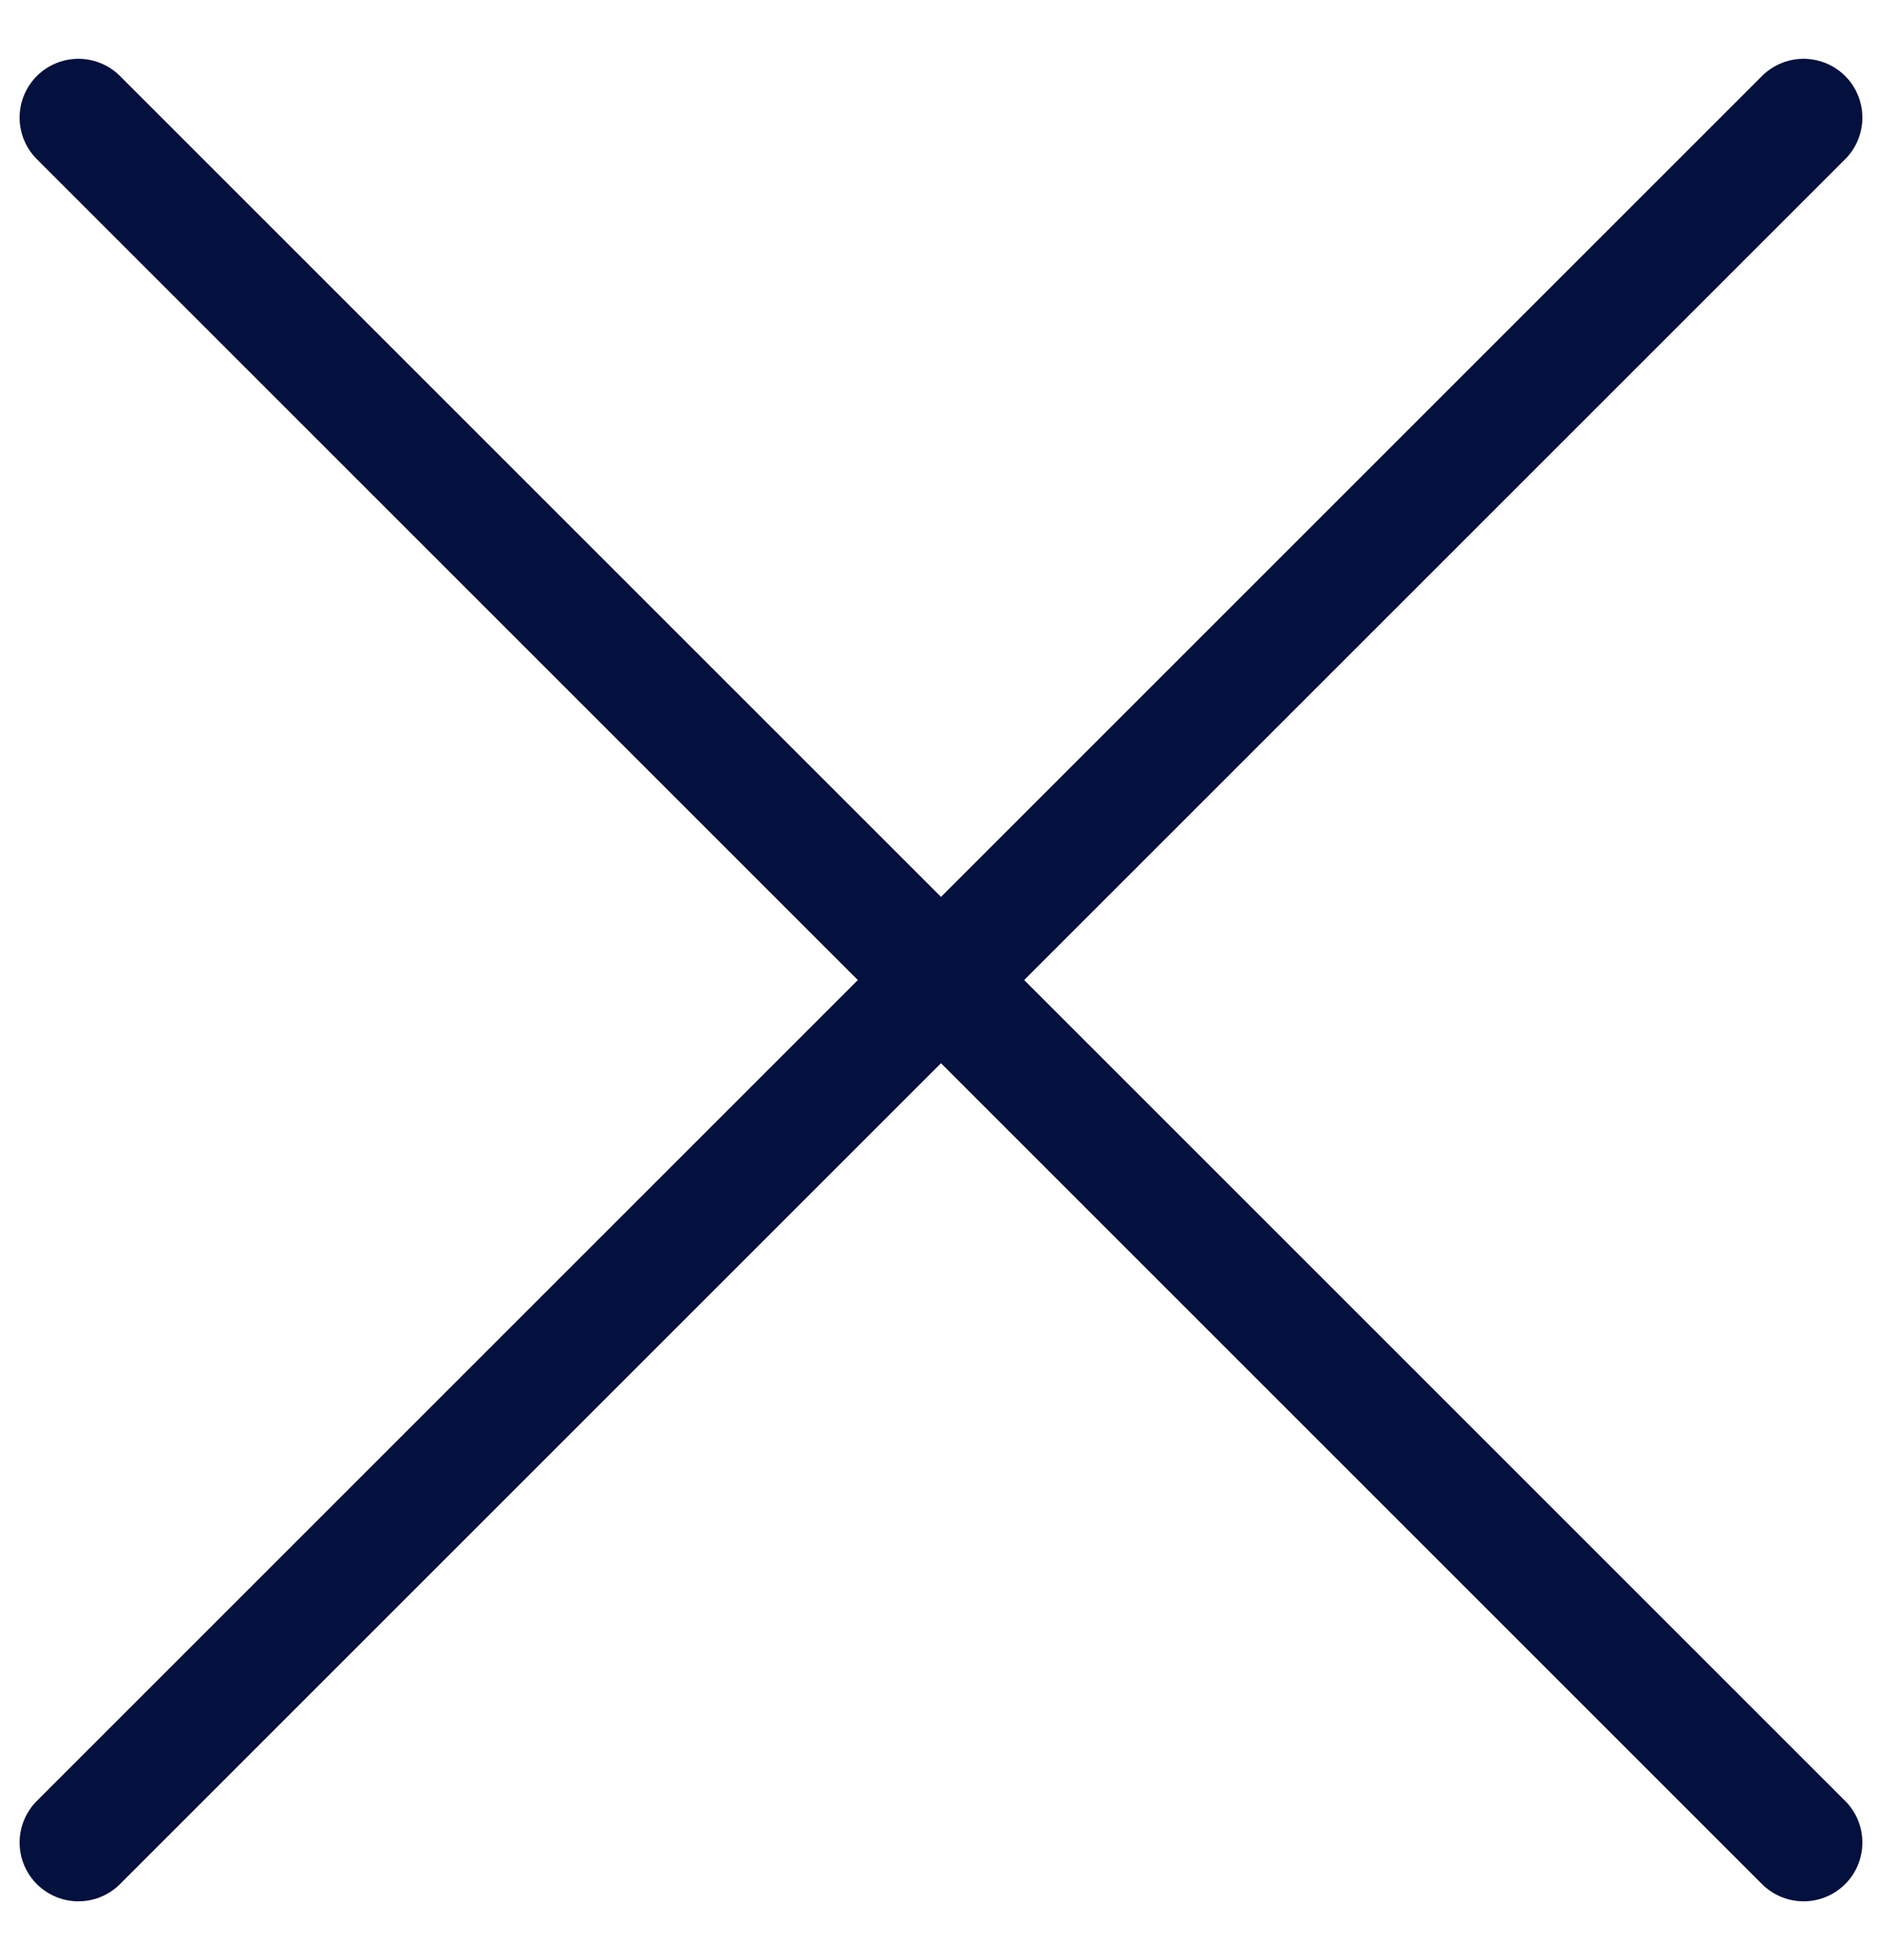 <svg width="24" height="25" viewBox="0 0 24 25" fill="none" xmlns="http://www.w3.org/2000/svg">
<path d="M1 23.5L23 1.5M1 1.5L23 23.5" stroke="#04103D" stroke-width="1.5" stroke-linecap="round" stroke-linejoin="round"/>
</svg>
